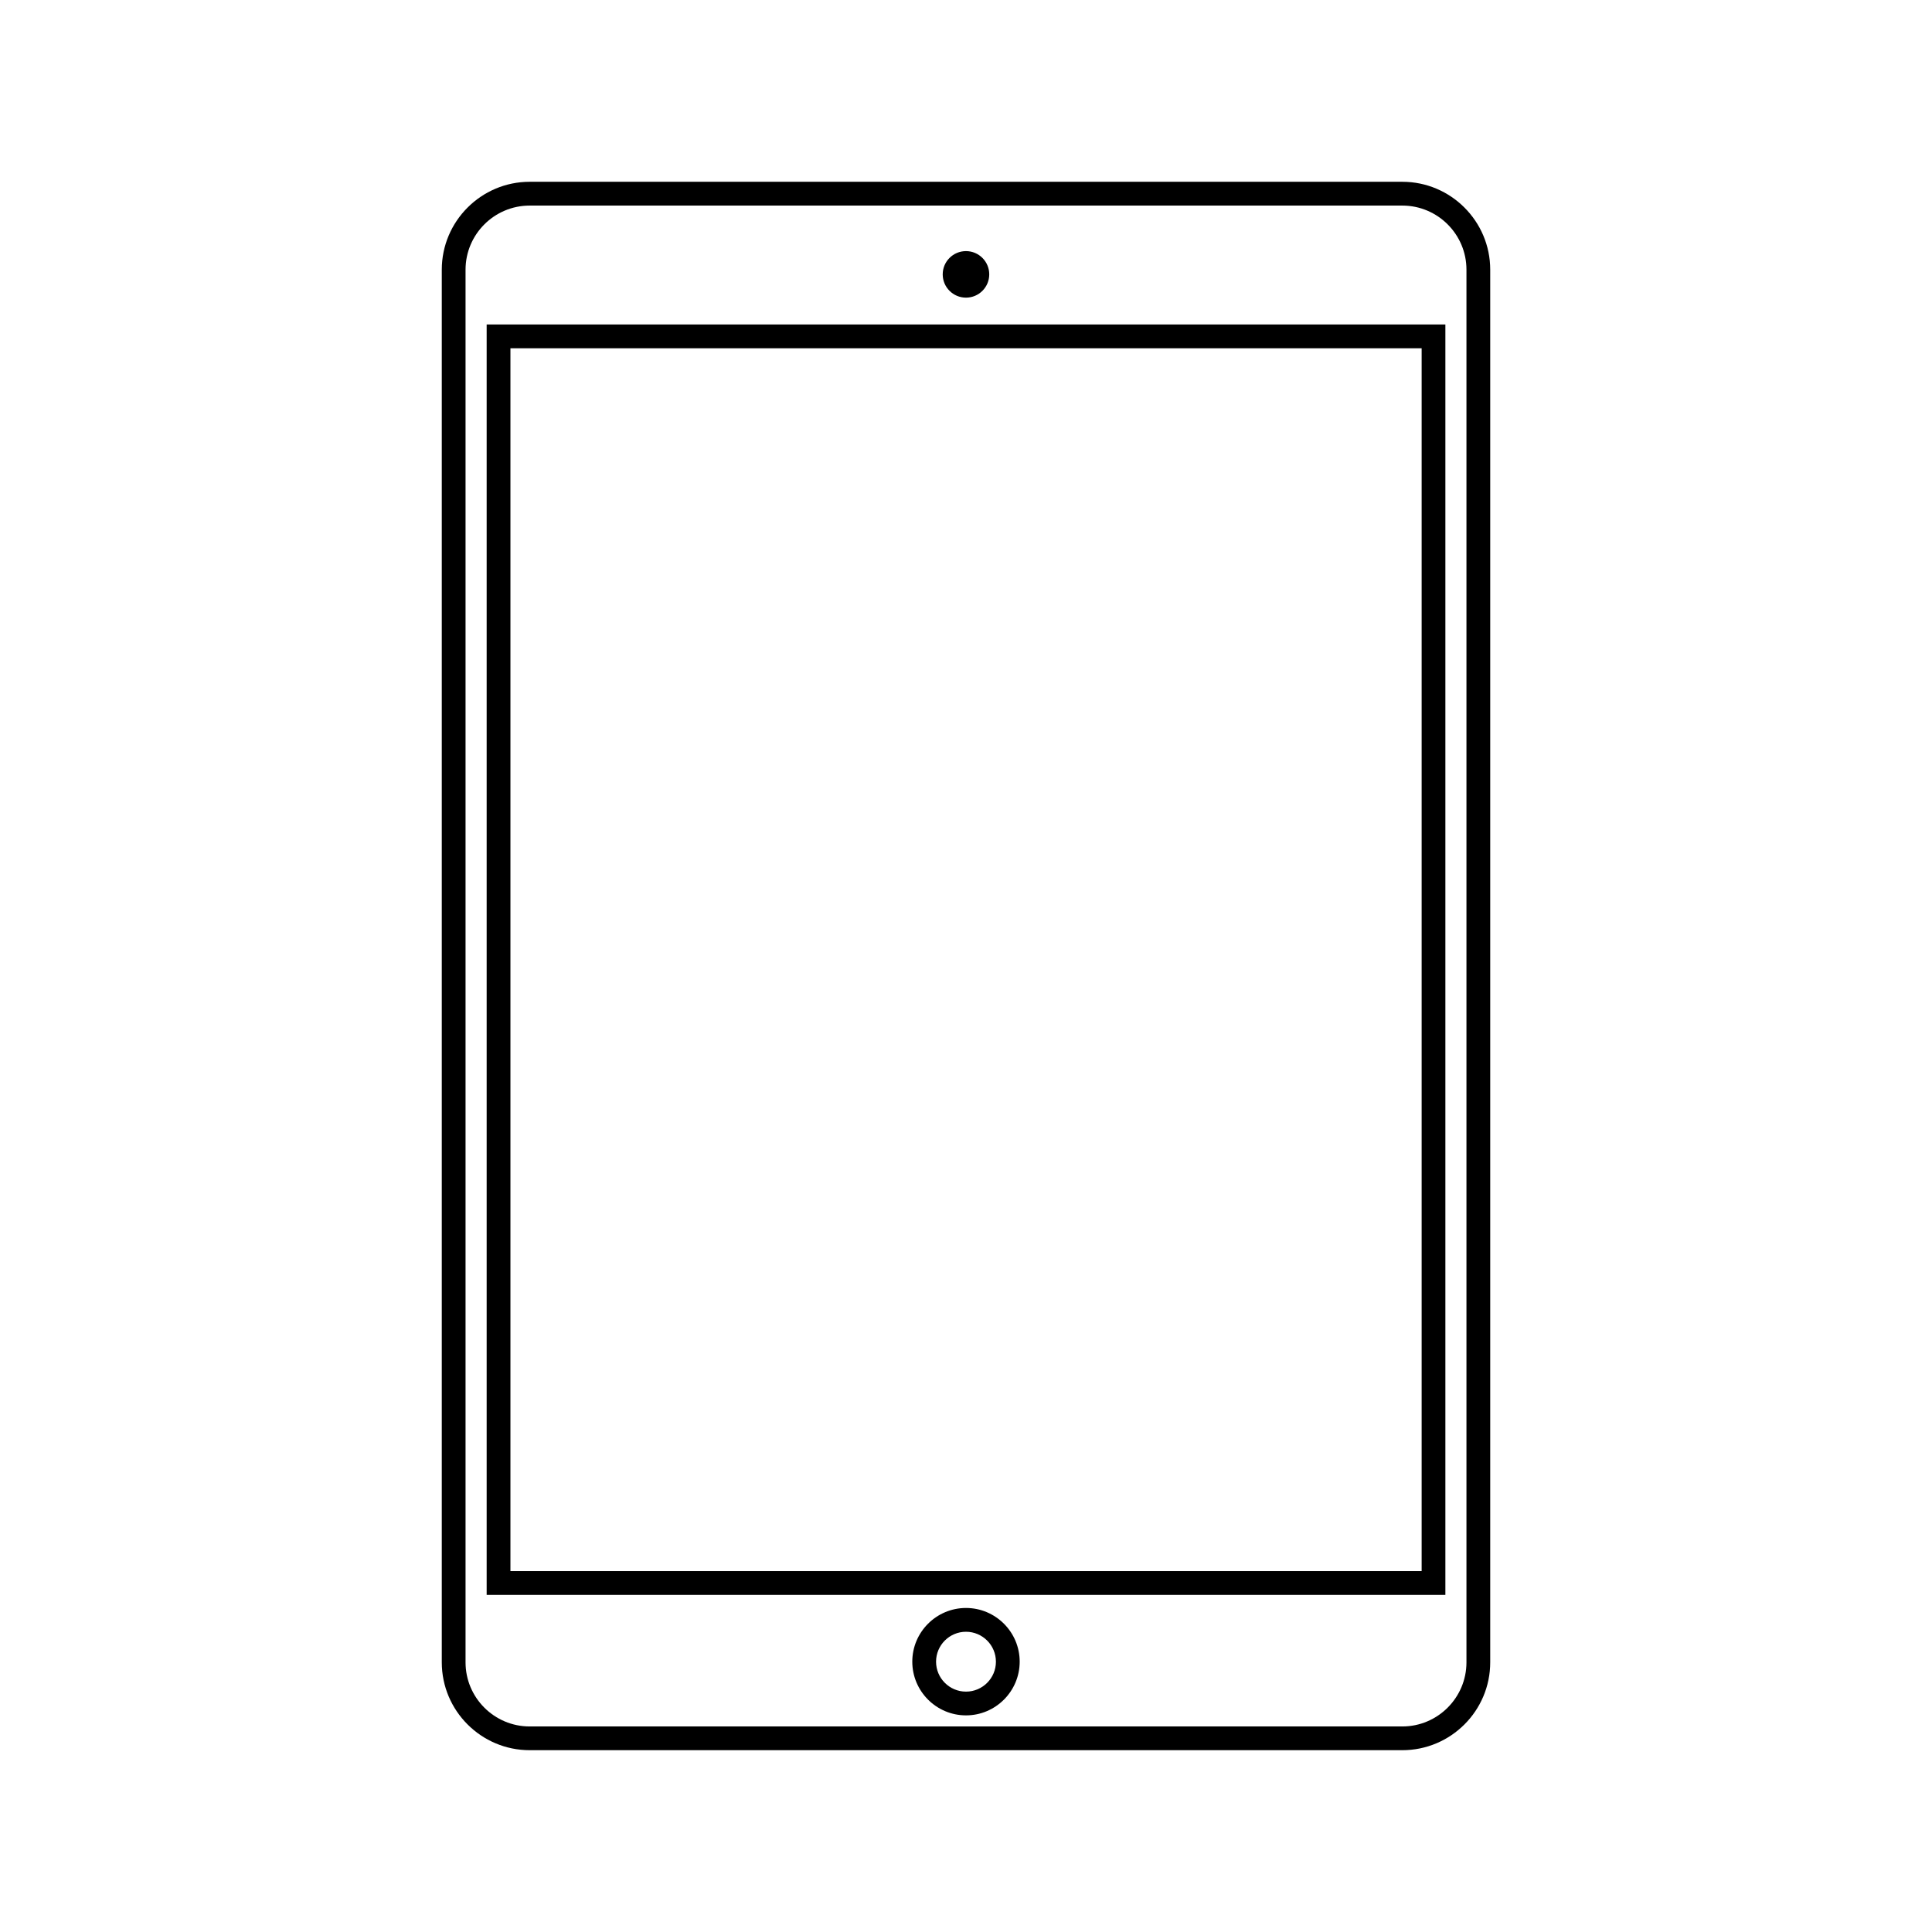 <?xml version="1.0" encoding="UTF-8"?>
<!-- Uploaded to: ICON Repo, www.svgrepo.com, Generator: ICON Repo Mixer Tools -->
<svg fill="#000000" width="800px" height="800px" version="1.1" viewBox="144 144 512 512" xmlns="http://www.w3.org/2000/svg">
 <g>
  <path d="m515.63 607.82h-231.26c-12.848 0-23.293-10.449-23.293-23.289v-369.06c0-12.84 10.453-23.297 23.293-23.297h231.26c12.848 0 23.293 10.453 23.293 23.293v369.06c0.008 12.844-10.445 23.293-23.293 23.293zm-231.26-409.34c-9.371 0-16.996 7.625-16.996 16.996v369.06c0 9.371 7.625 16.992 16.996 16.992h231.26c9.371 0 16.996-7.621 16.996-16.992v-369.06c0.008-9.371-7.617-16.996-16.996-16.996z"/>
  <path d="m406.16 216.71c0 3.406-2.762 6.168-6.164 6.168-3.406 0-6.168-2.762-6.168-6.168 0-3.402 2.762-6.164 6.168-6.164 3.402 0 6.164 2.762 6.164 6.164"/>
  <path d="m400 598.59c-7.848 0-14.234-6.387-14.234-14.234 0-7.84 6.387-14.227 14.234-14.227 7.84 0 14.227 6.387 14.227 14.227 0 7.848-6.387 14.234-14.227 14.234zm0-22.156c-4.375 0-7.934 3.551-7.934 7.93 0 4.375 3.559 7.934 7.934 7.934 4.371 0 7.93-3.559 7.93-7.934-0.004-4.375-3.562-7.93-7.93-7.93z"/>
  <path d="m527.04 566.66h-254.07v-336.67h254.07zm-247.77-6.297h241.48v-324.07h-241.48z"/>
 </g>
</svg>